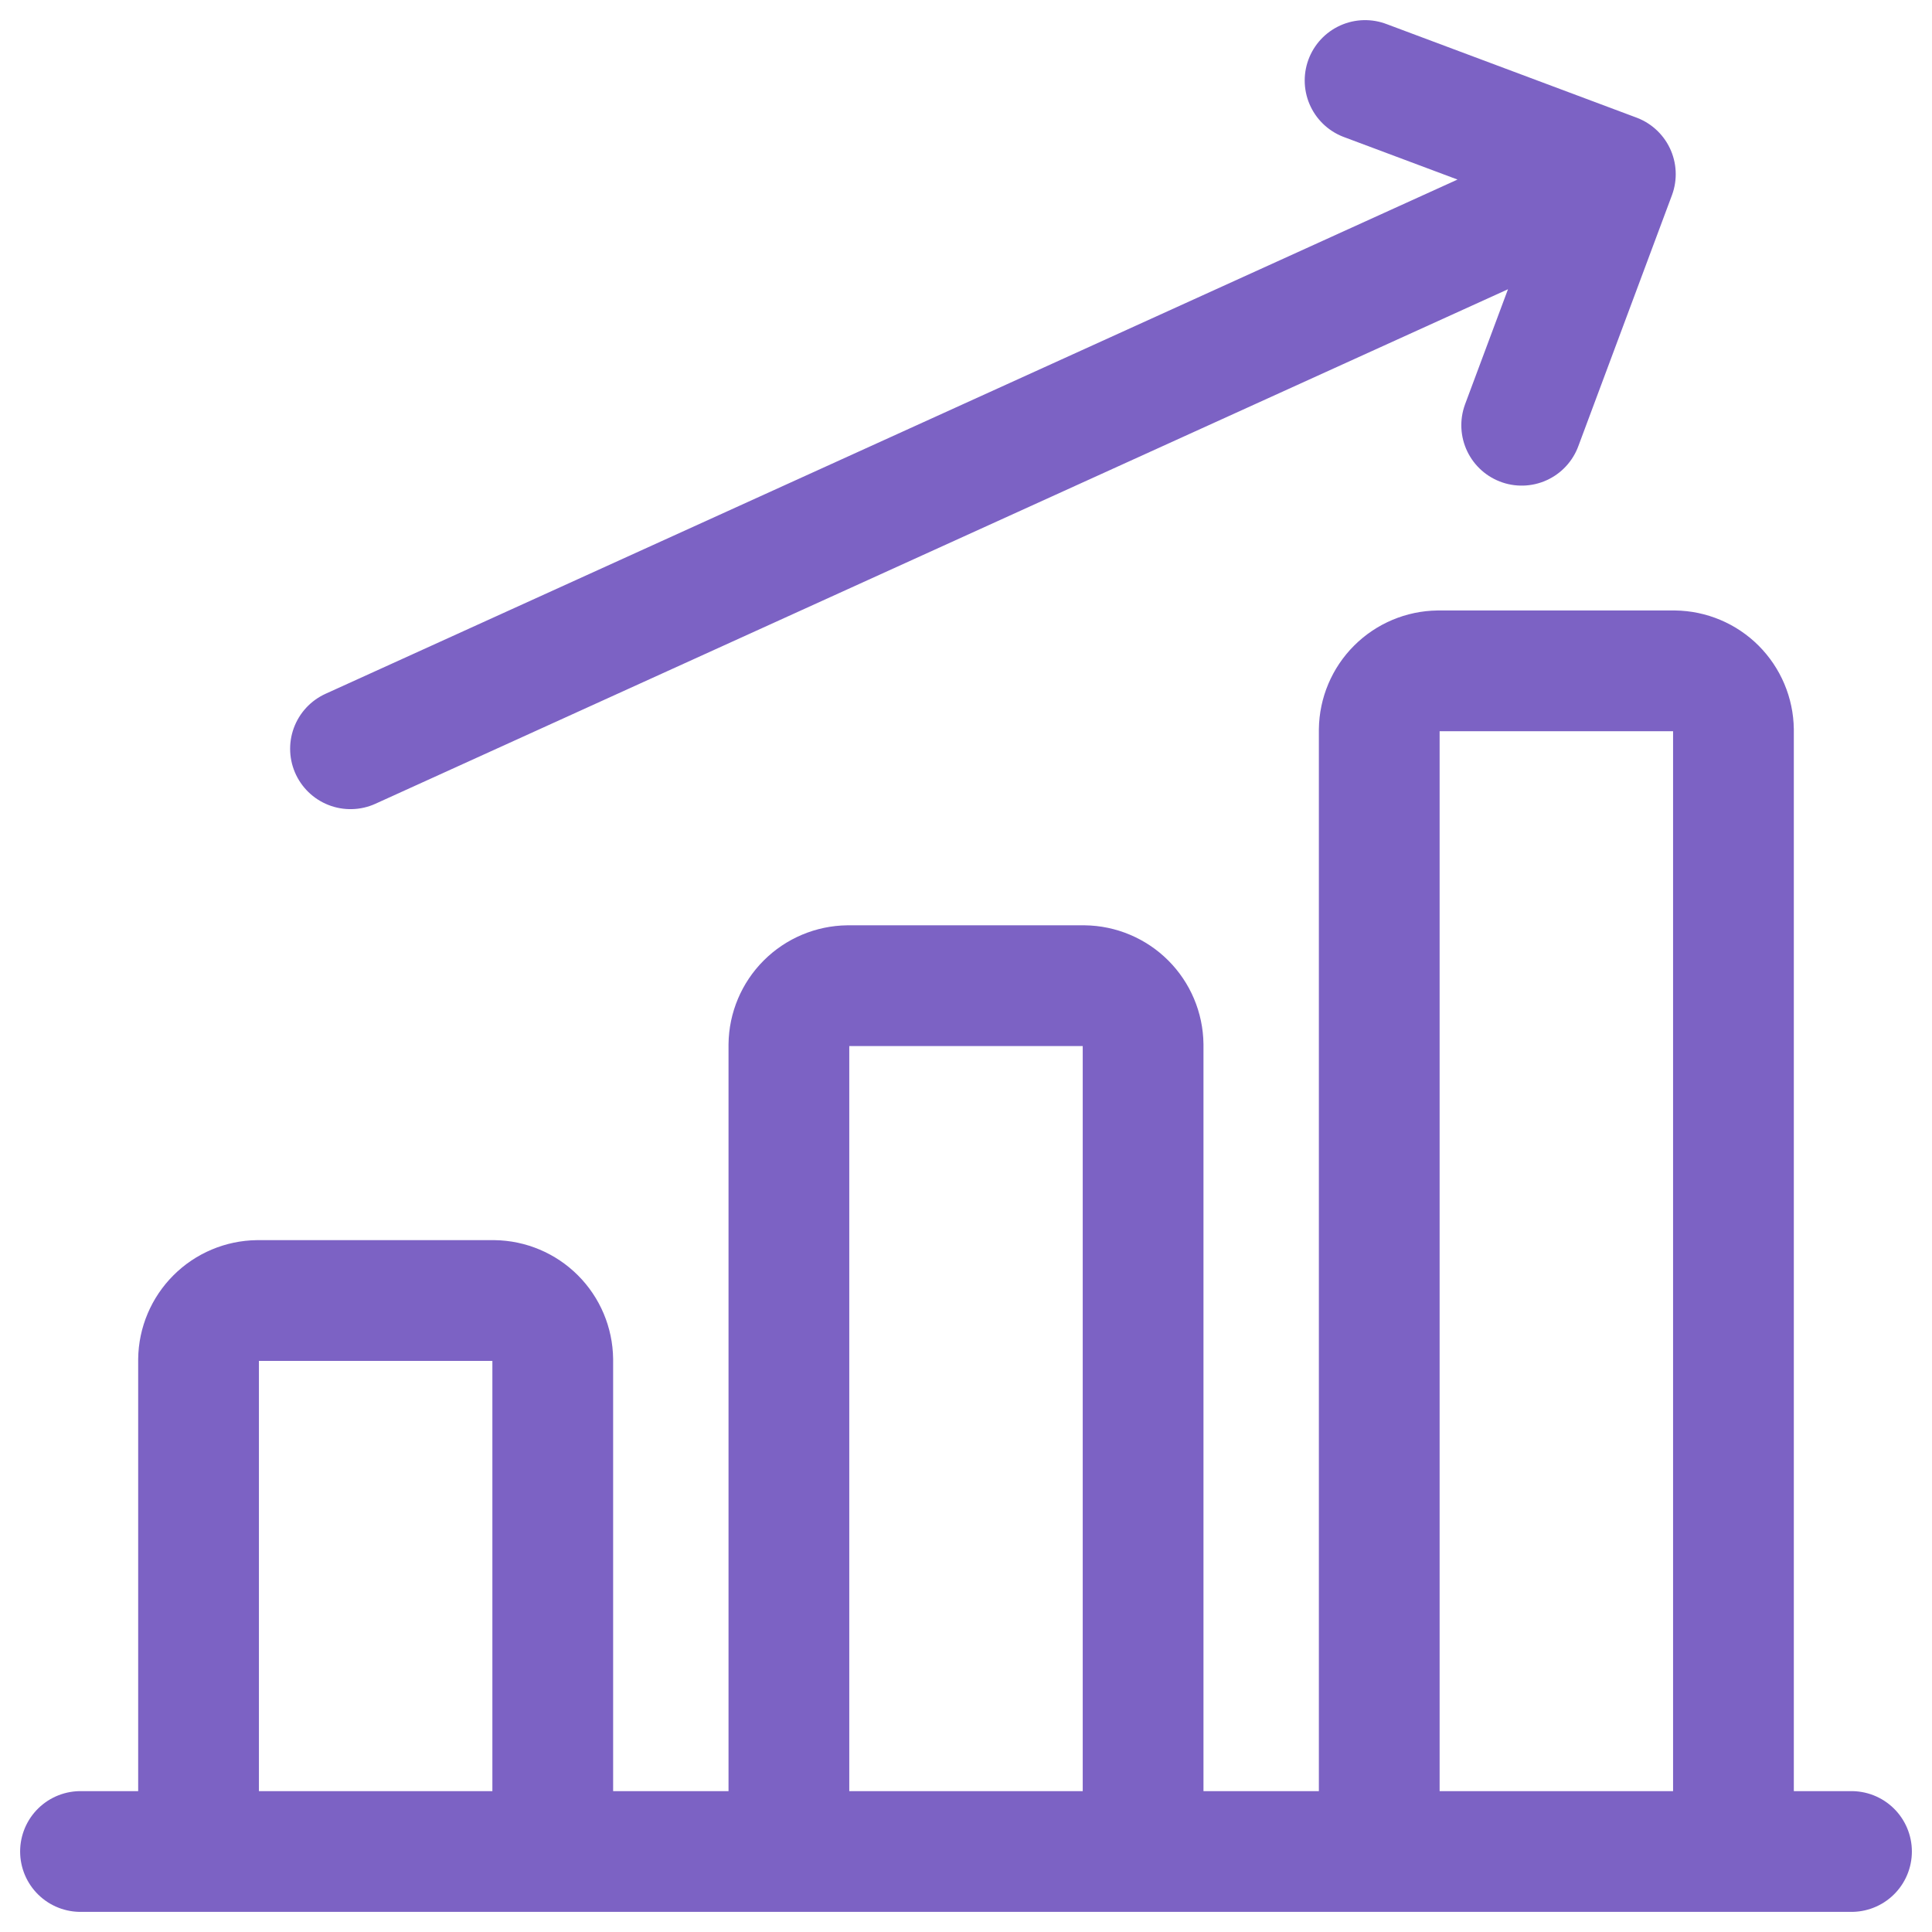 <svg width="48" height="48" viewBox="0 0 48 48" fill="none" xmlns="http://www.w3.org/2000/svg">
<path d="M2 46H46M8.708 18.603L40.133 4.327M40.133 4.327L37.806 10.565M40.133 4.327L33.915 2M12.267 32.311H6.4C6.013 32.316 5.642 32.472 5.369 32.746C5.095 33.02 4.938 33.39 4.933 33.778V46H13.733V33.778C13.728 33.39 13.572 33.02 13.298 32.746C13.024 32.472 12.654 32.316 12.267 32.311ZM26.933 24.489H21.067C20.679 24.494 20.309 24.65 20.035 24.924C19.761 25.198 19.605 25.568 19.6 25.956V46H28.4V25.956C28.395 25.568 28.239 25.198 27.965 24.924C27.691 24.65 27.321 24.494 26.933 24.489ZM41.6 16.667H35.733C35.346 16.672 34.976 16.828 34.702 17.102C34.428 17.376 34.272 17.746 34.267 18.133V46H43.067V18.133C43.062 17.746 42.905 17.376 42.632 17.102C42.358 16.828 41.987 16.672 41.6 16.667Z" stroke="#7C62C4" stroke-width="3" stroke-linecap="round" stroke-linejoin="round"/>
</svg>
